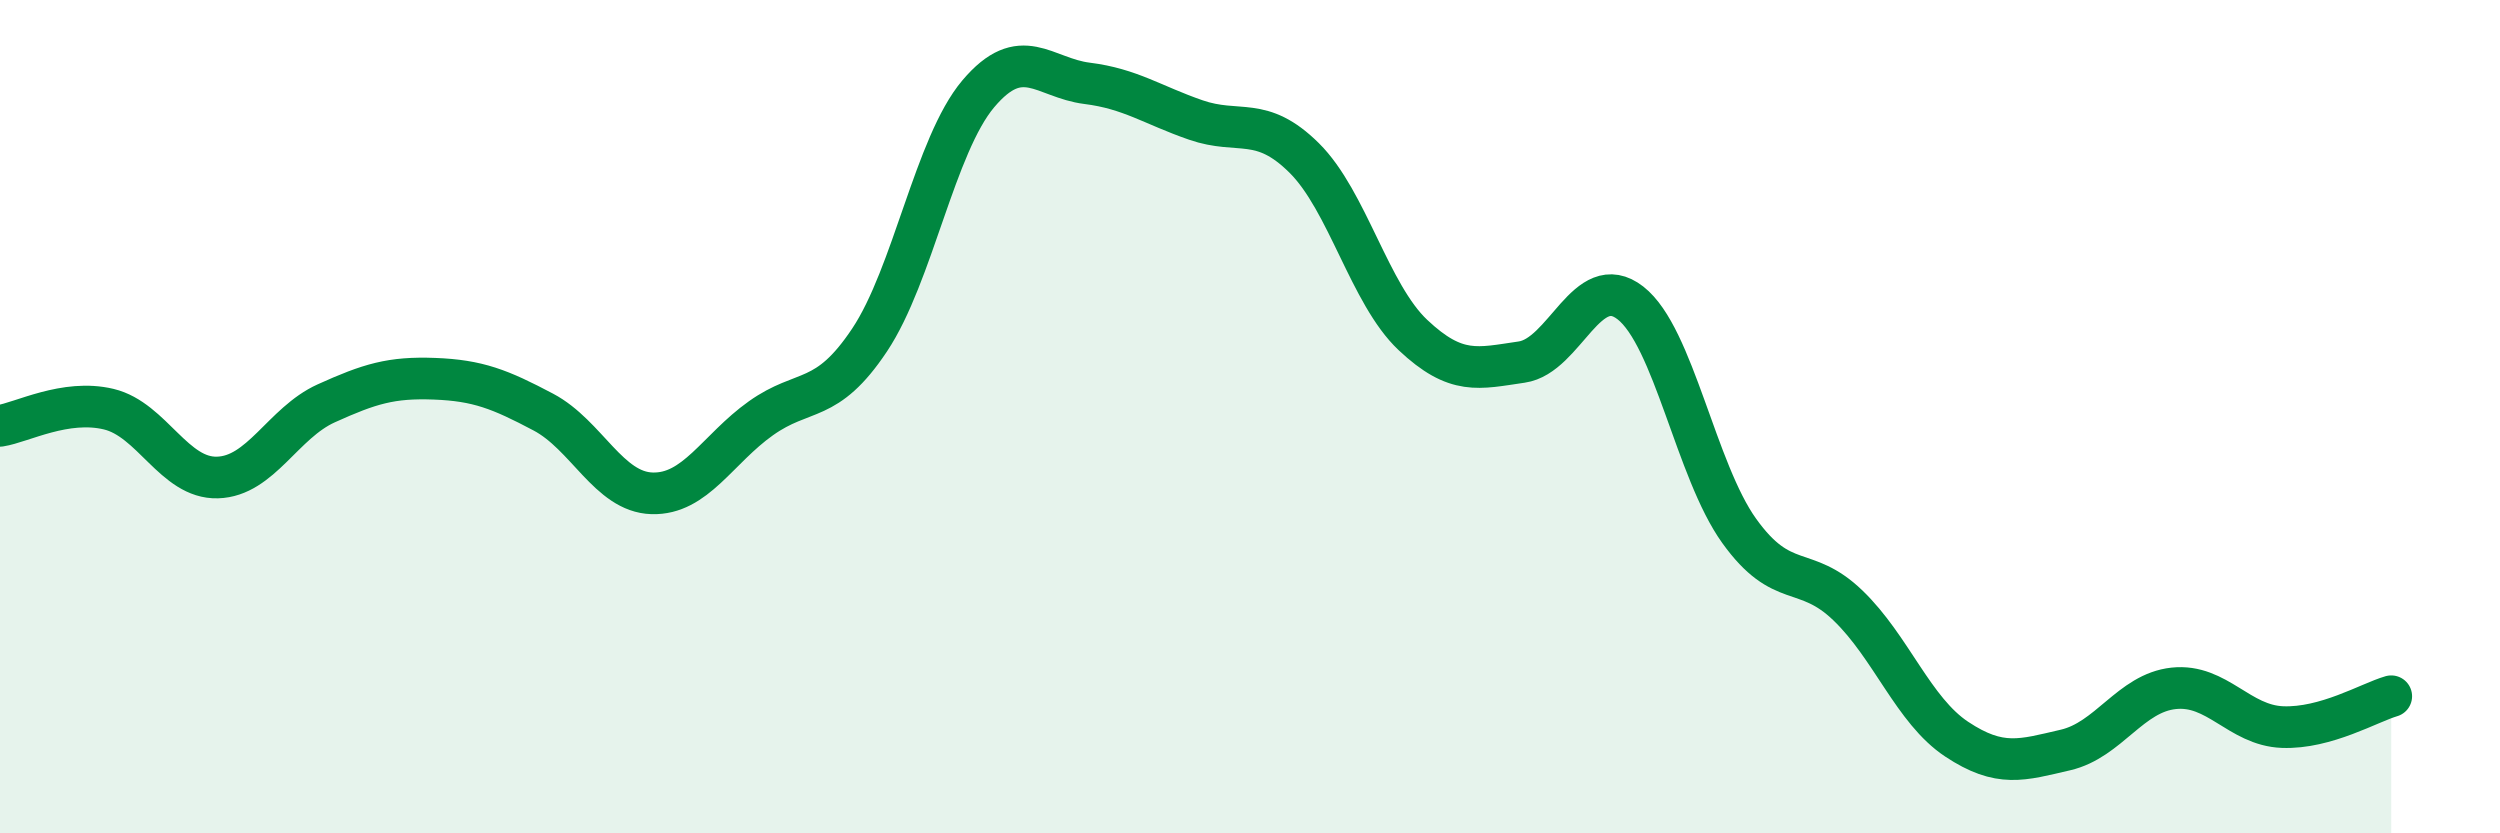 
    <svg width="60" height="20" viewBox="0 0 60 20" xmlns="http://www.w3.org/2000/svg">
      <path
        d="M 0,10.22 C 0.52,10.14 1.57,9.57 2.61,9.82 C 3.65,10.07 4.18,11.49 5.22,11.46 C 6.26,11.43 6.79,10.15 7.83,9.68 C 8.87,9.21 9.39,9.05 10.43,9.09 C 11.47,9.13 12,9.34 13.04,9.89 C 14.08,10.44 14.61,11.81 15.65,11.84 C 16.69,11.87 17.22,10.78 18.26,10.04 C 19.3,9.3 19.83,9.72 20.87,8.16 C 21.91,6.6 22.44,3.48 23.48,2.25 C 24.52,1.02 25.05,1.87 26.09,2 C 27.13,2.13 27.66,2.52 28.7,2.88 C 29.74,3.24 30.26,2.76 31.3,3.79 C 32.34,4.82 32.87,7.06 33.91,8.04 C 34.95,9.02 35.48,8.84 36.52,8.69 C 37.56,8.54 38.09,6.46 39.13,7.27 C 40.17,8.08 40.7,11.29 41.74,12.74 C 42.78,14.19 43.31,13.53 44.35,14.53 C 45.39,15.53 45.92,17.05 46.96,17.74 C 48,18.43 48.53,18.24 49.57,18 C 50.61,17.76 51.13,16.63 52.17,16.52 C 53.21,16.41 53.74,17.41 54.78,17.45 C 55.82,17.49 56.87,16.86 57.39,16.71L57.39 20L0 20Z"
        fill="#008740"
        opacity="0.1"
        stroke-linecap="round"
        stroke-linejoin="round"
      />
      <path
        d="M 0,10.22 C 0.52,10.14 1.57,9.57 2.61,9.82 C 3.65,10.07 4.18,11.49 5.22,11.46 C 6.26,11.43 6.79,10.15 7.83,9.68 C 8.87,9.21 9.39,9.05 10.43,9.09 C 11.47,9.13 12,9.34 13.04,9.89 C 14.08,10.44 14.61,11.81 15.65,11.84 C 16.69,11.87 17.22,10.78 18.26,10.04 C 19.3,9.3 19.83,9.72 20.87,8.16 C 21.91,6.6 22.44,3.48 23.48,2.25 C 24.52,1.02 25.05,1.87 26.09,2 C 27.13,2.13 27.66,2.52 28.7,2.88 C 29.74,3.24 30.26,2.76 31.3,3.79 C 32.34,4.82 32.87,7.06 33.91,8.04 C 34.95,9.02 35.48,8.84 36.52,8.69 C 37.56,8.54 38.09,6.46 39.13,7.27 C 40.17,8.08 40.7,11.29 41.74,12.74 C 42.78,14.19 43.31,13.53 44.35,14.53 C 45.39,15.53 45.92,17.05 46.96,17.74 C 48,18.43 48.53,18.24 49.57,18 C 50.61,17.76 51.13,16.63 52.17,16.52 C 53.21,16.41 53.74,17.41 54.78,17.45 C 55.82,17.49 56.87,16.86 57.39,16.71"
        stroke="#008740"
        stroke-width="1"
        fill="none"
        stroke-linecap="round"
        stroke-linejoin="round"
      />
    </svg>
  